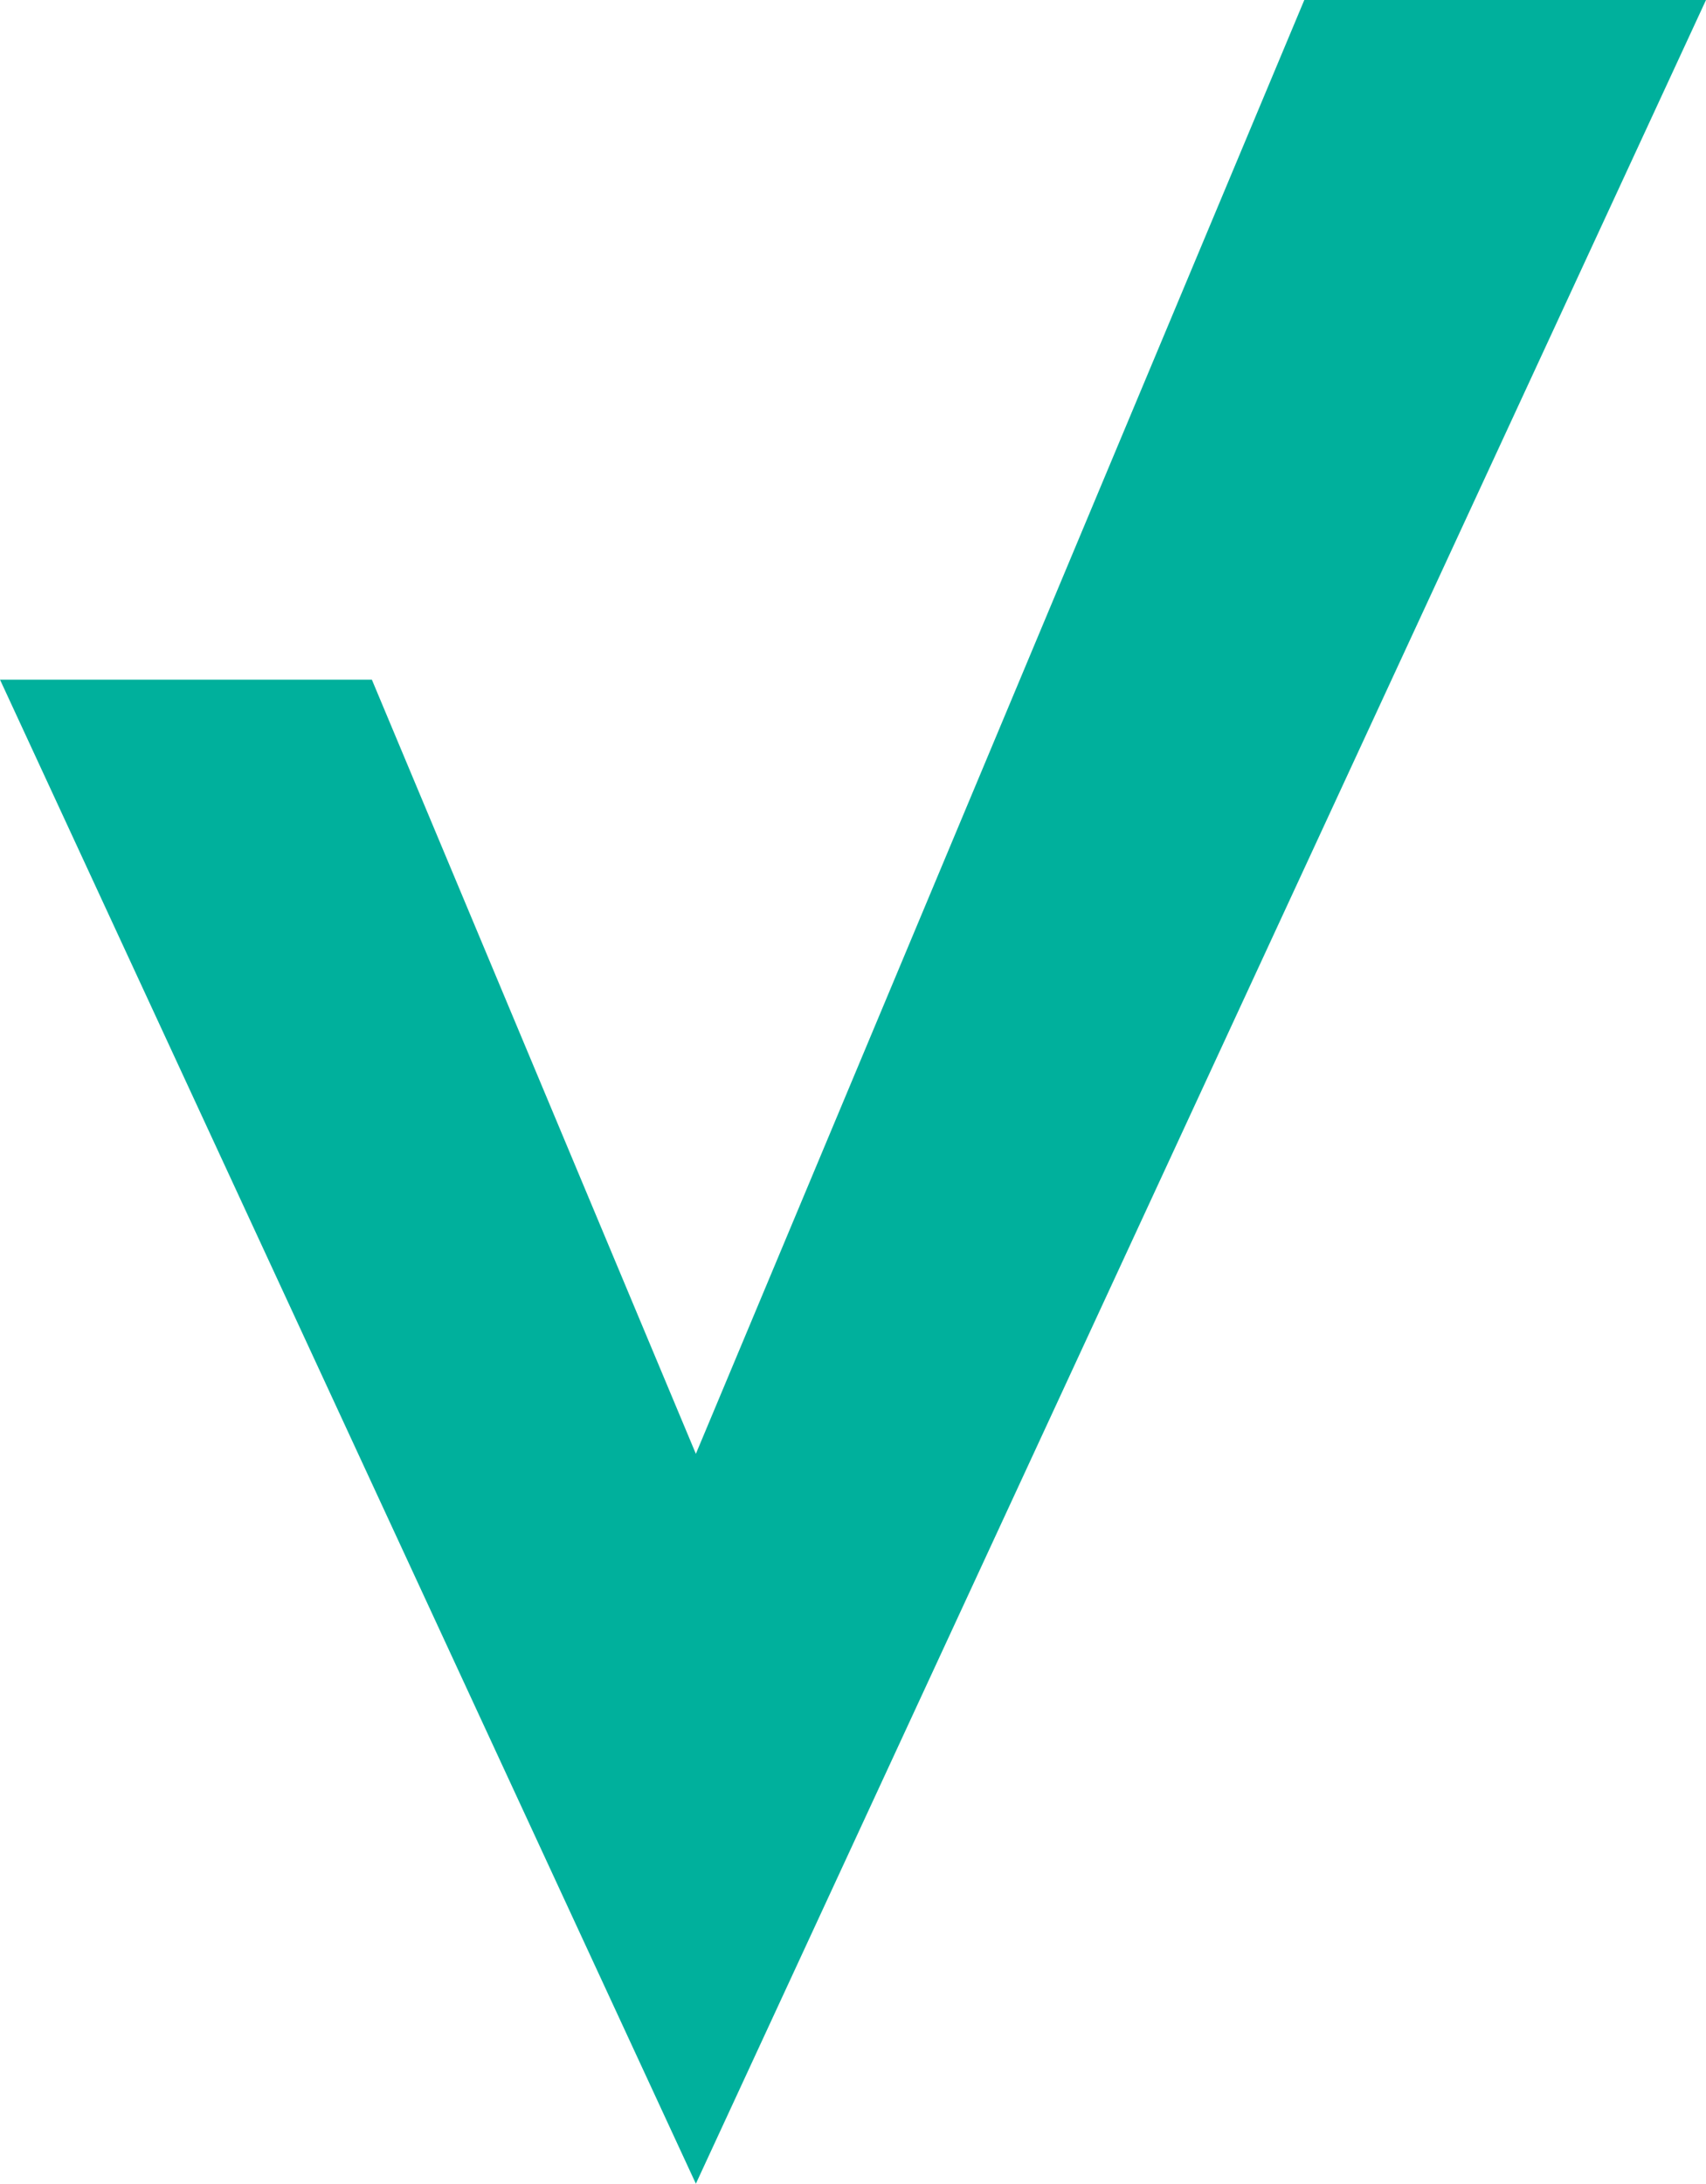 <svg xmlns="http://www.w3.org/2000/svg" version="1.1" xmlns:xlink="http://www.w3.org/1999/xlink" width="57.76" height="73.9"><svg id="SvgjsSvg1003" data-name="Layer 2" xmlns="http://www.w3.org/2000/svg" viewBox="0 0 57.76 73.9">
  <defs>
    <style>
      .cls-1 {
        fill: #00b09c;
      }
    </style>
  </defs>
  <g id="SvgjsG1002" data-name="Layer 1">
    <polygon class="cls-1" points="57.76 0 44.16 0 23.56 49.2 12.59 23 0 23 23.56 73.9 57.76 0"></polygon>
  </g>
</svg><style>@media (prefers-color-scheme: light) { :root { filter: none; } }
@media (prefers-color-scheme: dark) { :root { filter: none; } }
</style></svg>